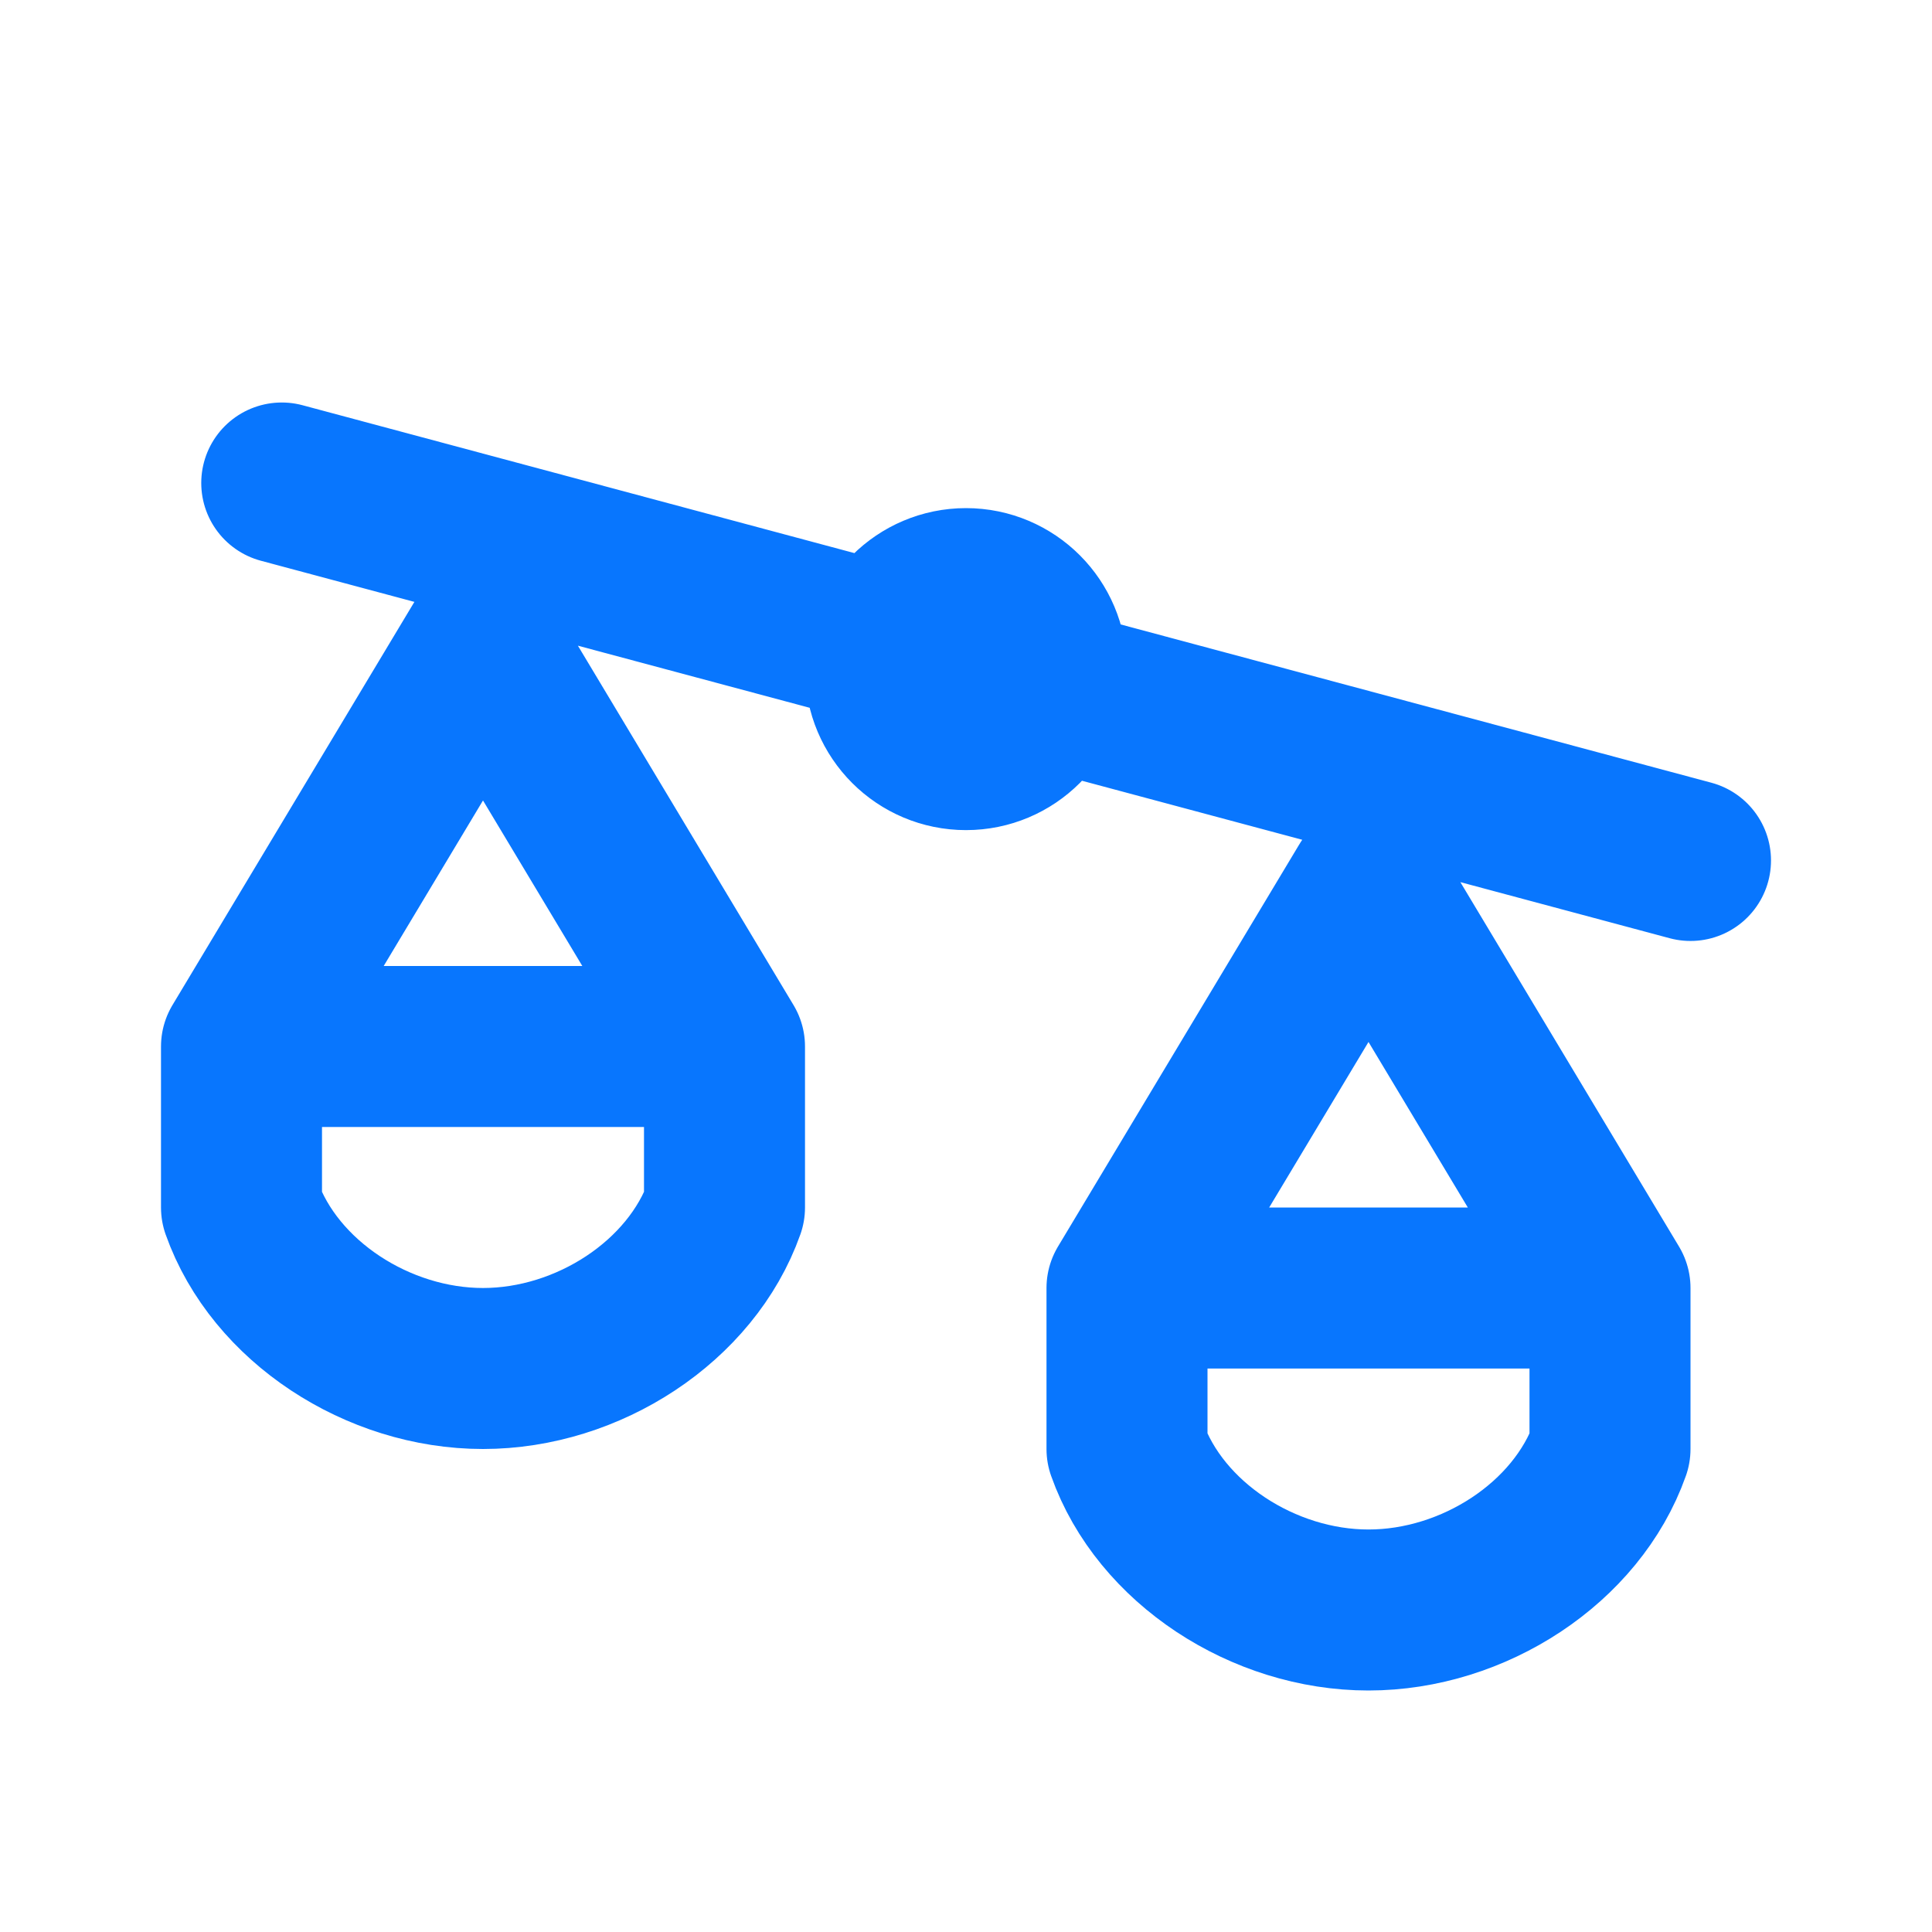 <svg width="24" height="24" viewBox="0 0 24 24" fill="none" xmlns="http://www.w3.org/2000/svg">
<path d="M20 16L17 11L14 16M20 16V18C19.588 19.165 18.306 20 17 20C15.694 20 14.412 19.165 14 18V16M20 16H17H14M3.5 6L21 10.689M9 13L6 8L3 13M9 13V15C8.588 16.165 7.306 17 6 17C4.694 17 3.412 16.165 3 15L3 13M9 13H6H3M13 8.312C13 8.865 12.552 9.312 12 9.312C11.448 9.312 11 8.865 11 8.312C11 7.76 11.448 7.312 12 7.312C12.552 7.312 13 7.76 13 8.312Z" stroke="#0876FE" stroke-width="2" stroke-linecap="round" stroke-linejoin="round"/>
</svg>
